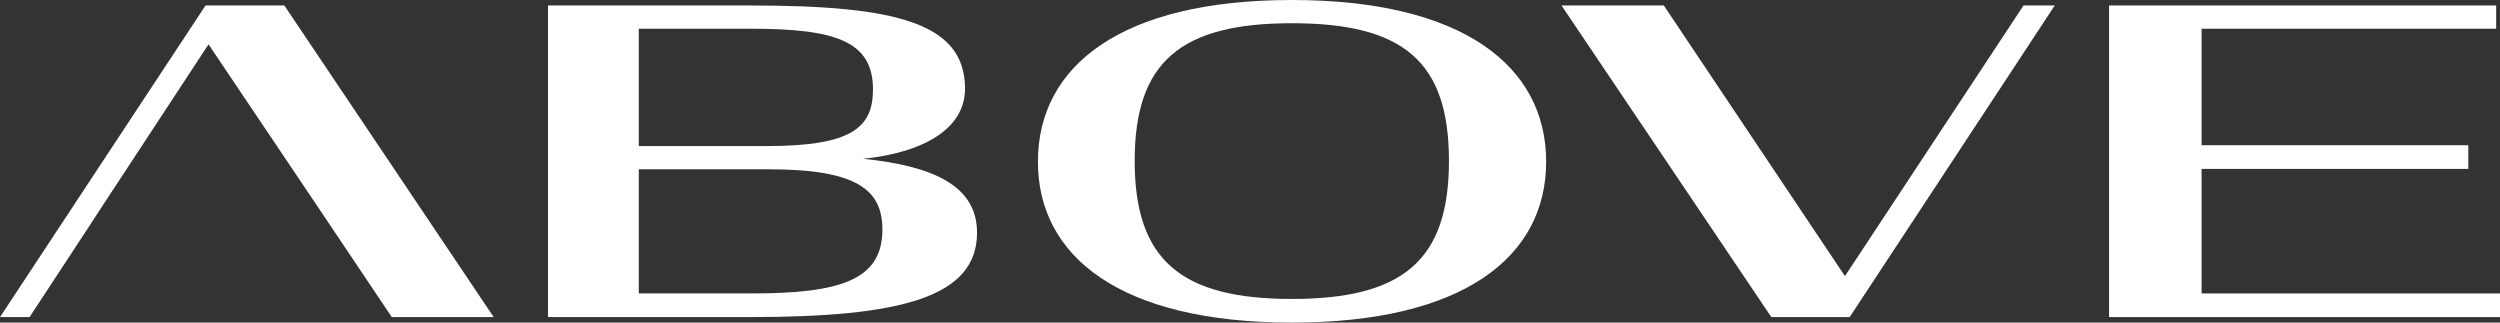 <svg width="124" height="16" viewBox="0 0 124 16" fill="none" xmlns="http://www.w3.org/2000/svg">
<rect x="0" y="0" width="124" height="16" fill="#333333" stroke="none"/>
<g clip-path="url(#clip0_2001_1299)">
<path d="M15.737 10.22L10.343 2.199L5.076 10.22L4.312 11.392L1.466 15.728H0L10.194 0.272H14.103L24.487 15.728H19.433L16.523 11.392L15.738 10.22H15.737Z" fill="white"/>
<path d="M27.181 0.272H37.205C44.447 0.272 47.865 1.131 47.865 4.398C47.865 6.43 45.721 7.582 42.811 7.875C46.252 8.23 48.461 9.194 48.461 11.54C48.461 14.744 44.702 15.728 37.162 15.728H27.181V0.272ZM38.033 7.245C42.217 7.245 43.3 6.345 43.3 4.439C43.3 2.052 41.474 1.424 37.226 1.424H31.683V7.245H38.033ZM37.289 14.554C41.686 14.554 43.767 13.883 43.767 11.392C43.767 9.444 42.556 8.397 38.14 8.397H31.684V14.554H37.291H37.289Z" fill="white"/>
<path d="M51.481 8.021C51.481 3.289 55.579 0 64.074 0C72.569 0 76.689 3.288 76.689 8.021C76.689 12.755 72.569 16 64.074 16C55.579 16 51.481 12.733 51.481 8.021ZM71.868 7.979C71.868 3.036 69.596 1.152 64.074 1.152C58.552 1.152 56.28 3.078 56.28 7.979C56.28 12.879 58.552 14.828 64.074 14.828C69.596 14.828 71.868 12.901 71.868 7.979Z" fill="white"/>
<path d="M77.451 0.272H82.526L91.509 13.696L100.366 0.272H101.916L91.744 15.728H87.858L77.451 0.272Z" fill="white"/>
<path d="M104.611 0.272H123.81V1.424H109.198V7.204H122.428V8.377H109.198V14.555H124V15.728H104.61V0.272H104.611Z" fill="white"/>
</g>
<defs>
<clipPath id="clip0_2001_1299">
<rect width="124" height="16" fill="white"/>
</clipPath>
</defs>
</svg>
